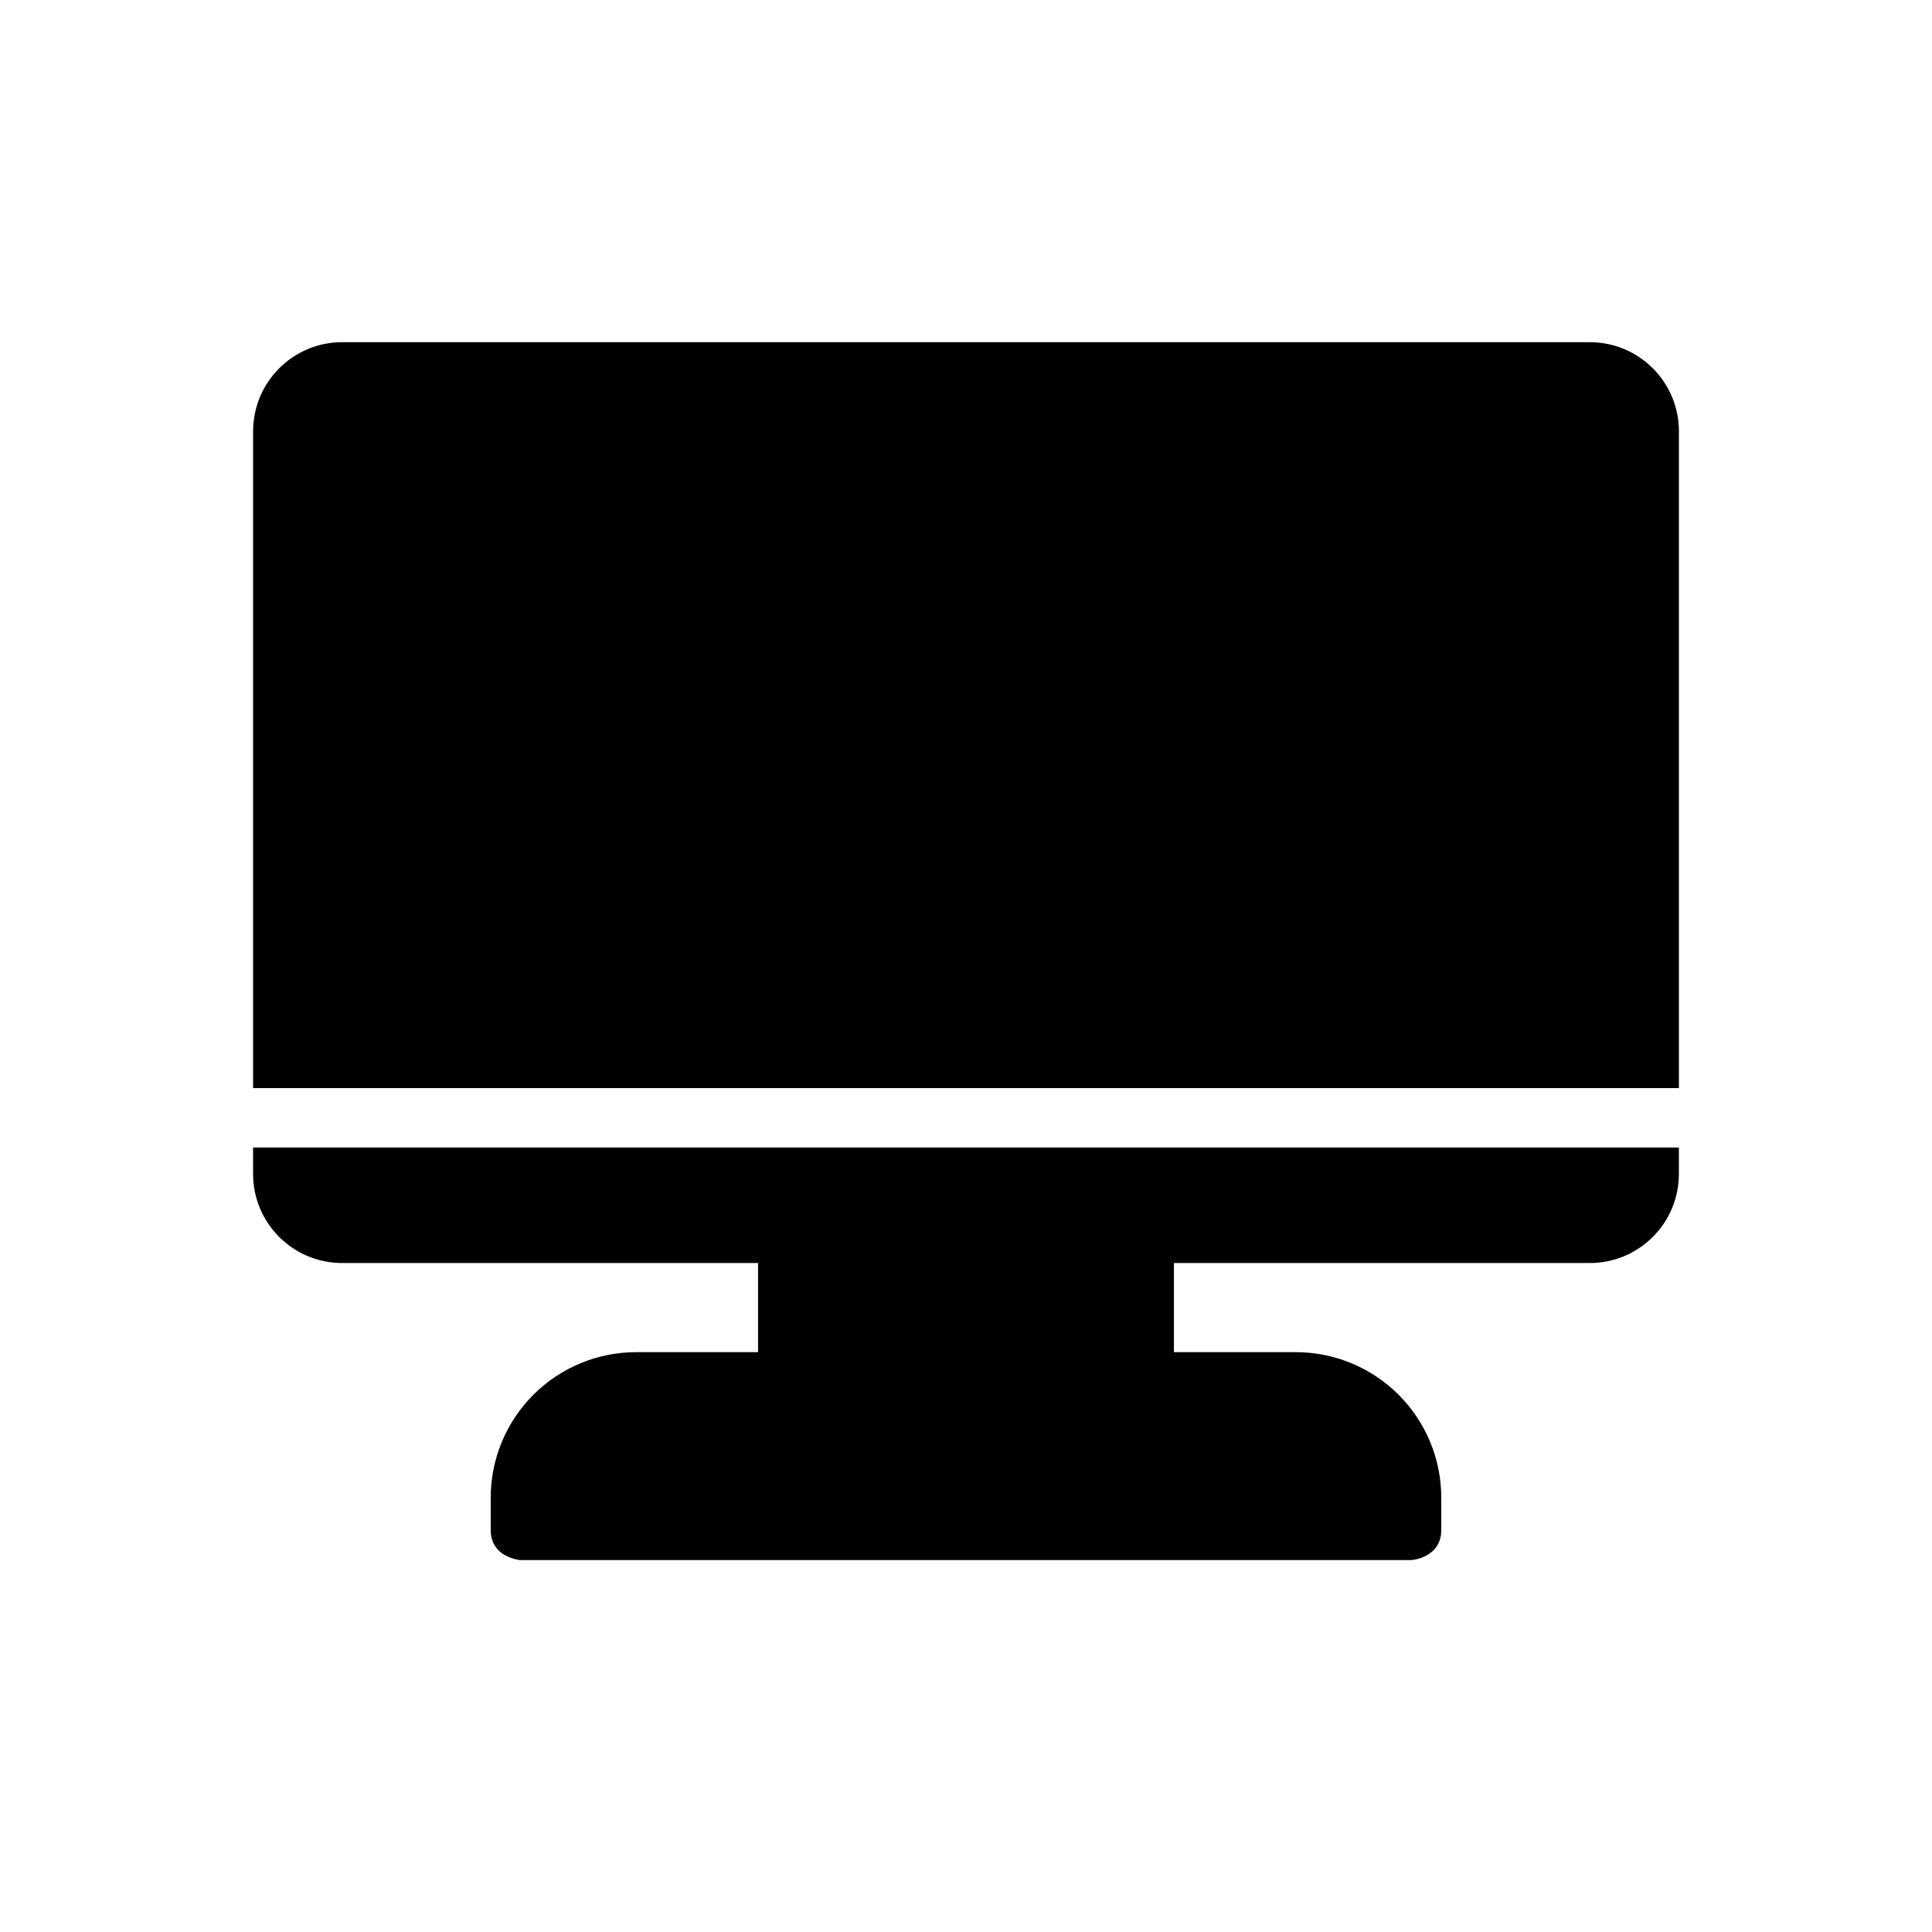 <?xml version="1.0" encoding="UTF-8"?>
<!-- Uploaded to: SVG Repo, www.svgrepo.com, Generator: SVG Repo Mixer Tools -->
<svg fill="#000000" width="800px" height="800px" version="1.1" viewBox="144 144 512 512" xmlns="http://www.w3.org/2000/svg">
 <g fill-rule="evenodd">
  <path d="m455.1 470.85c0-4.344-3.527-7.871-7.871-7.871h-94.465c-4.344 0-7.871 3.527-7.871 7.871v39.359c0 4.344 3.527 7.871 7.871 7.871h94.465c4.344 0 7.871-3.527 7.871-7.871z"/>
  <path d="m518.08 557.44s7.871-0.582 7.871-7.981v-8.551c0-10.234-4.062-20.043-11.297-27.277s-17.043-11.297-27.277-11.297h-174.76c-10.234 0-20.043 4.062-27.277 11.297s-11.297 17.043-11.297 27.277v8.551c0 7.398 7.871 7.981 7.871 7.981zm70.848-109.34h-377.86v7c0 13.043 10.57 23.617 23.617 23.617h330.62c13.043 0 23.617-10.57 23.617-23.617v-7z"/>
  <path d="m211.07 432.36h377.86v-174.06c0-13.043-10.57-23.617-23.617-23.617h-330.62c-13.043 0-23.617 10.57-23.617 23.617v174.06z"/>
 </g>
</svg>